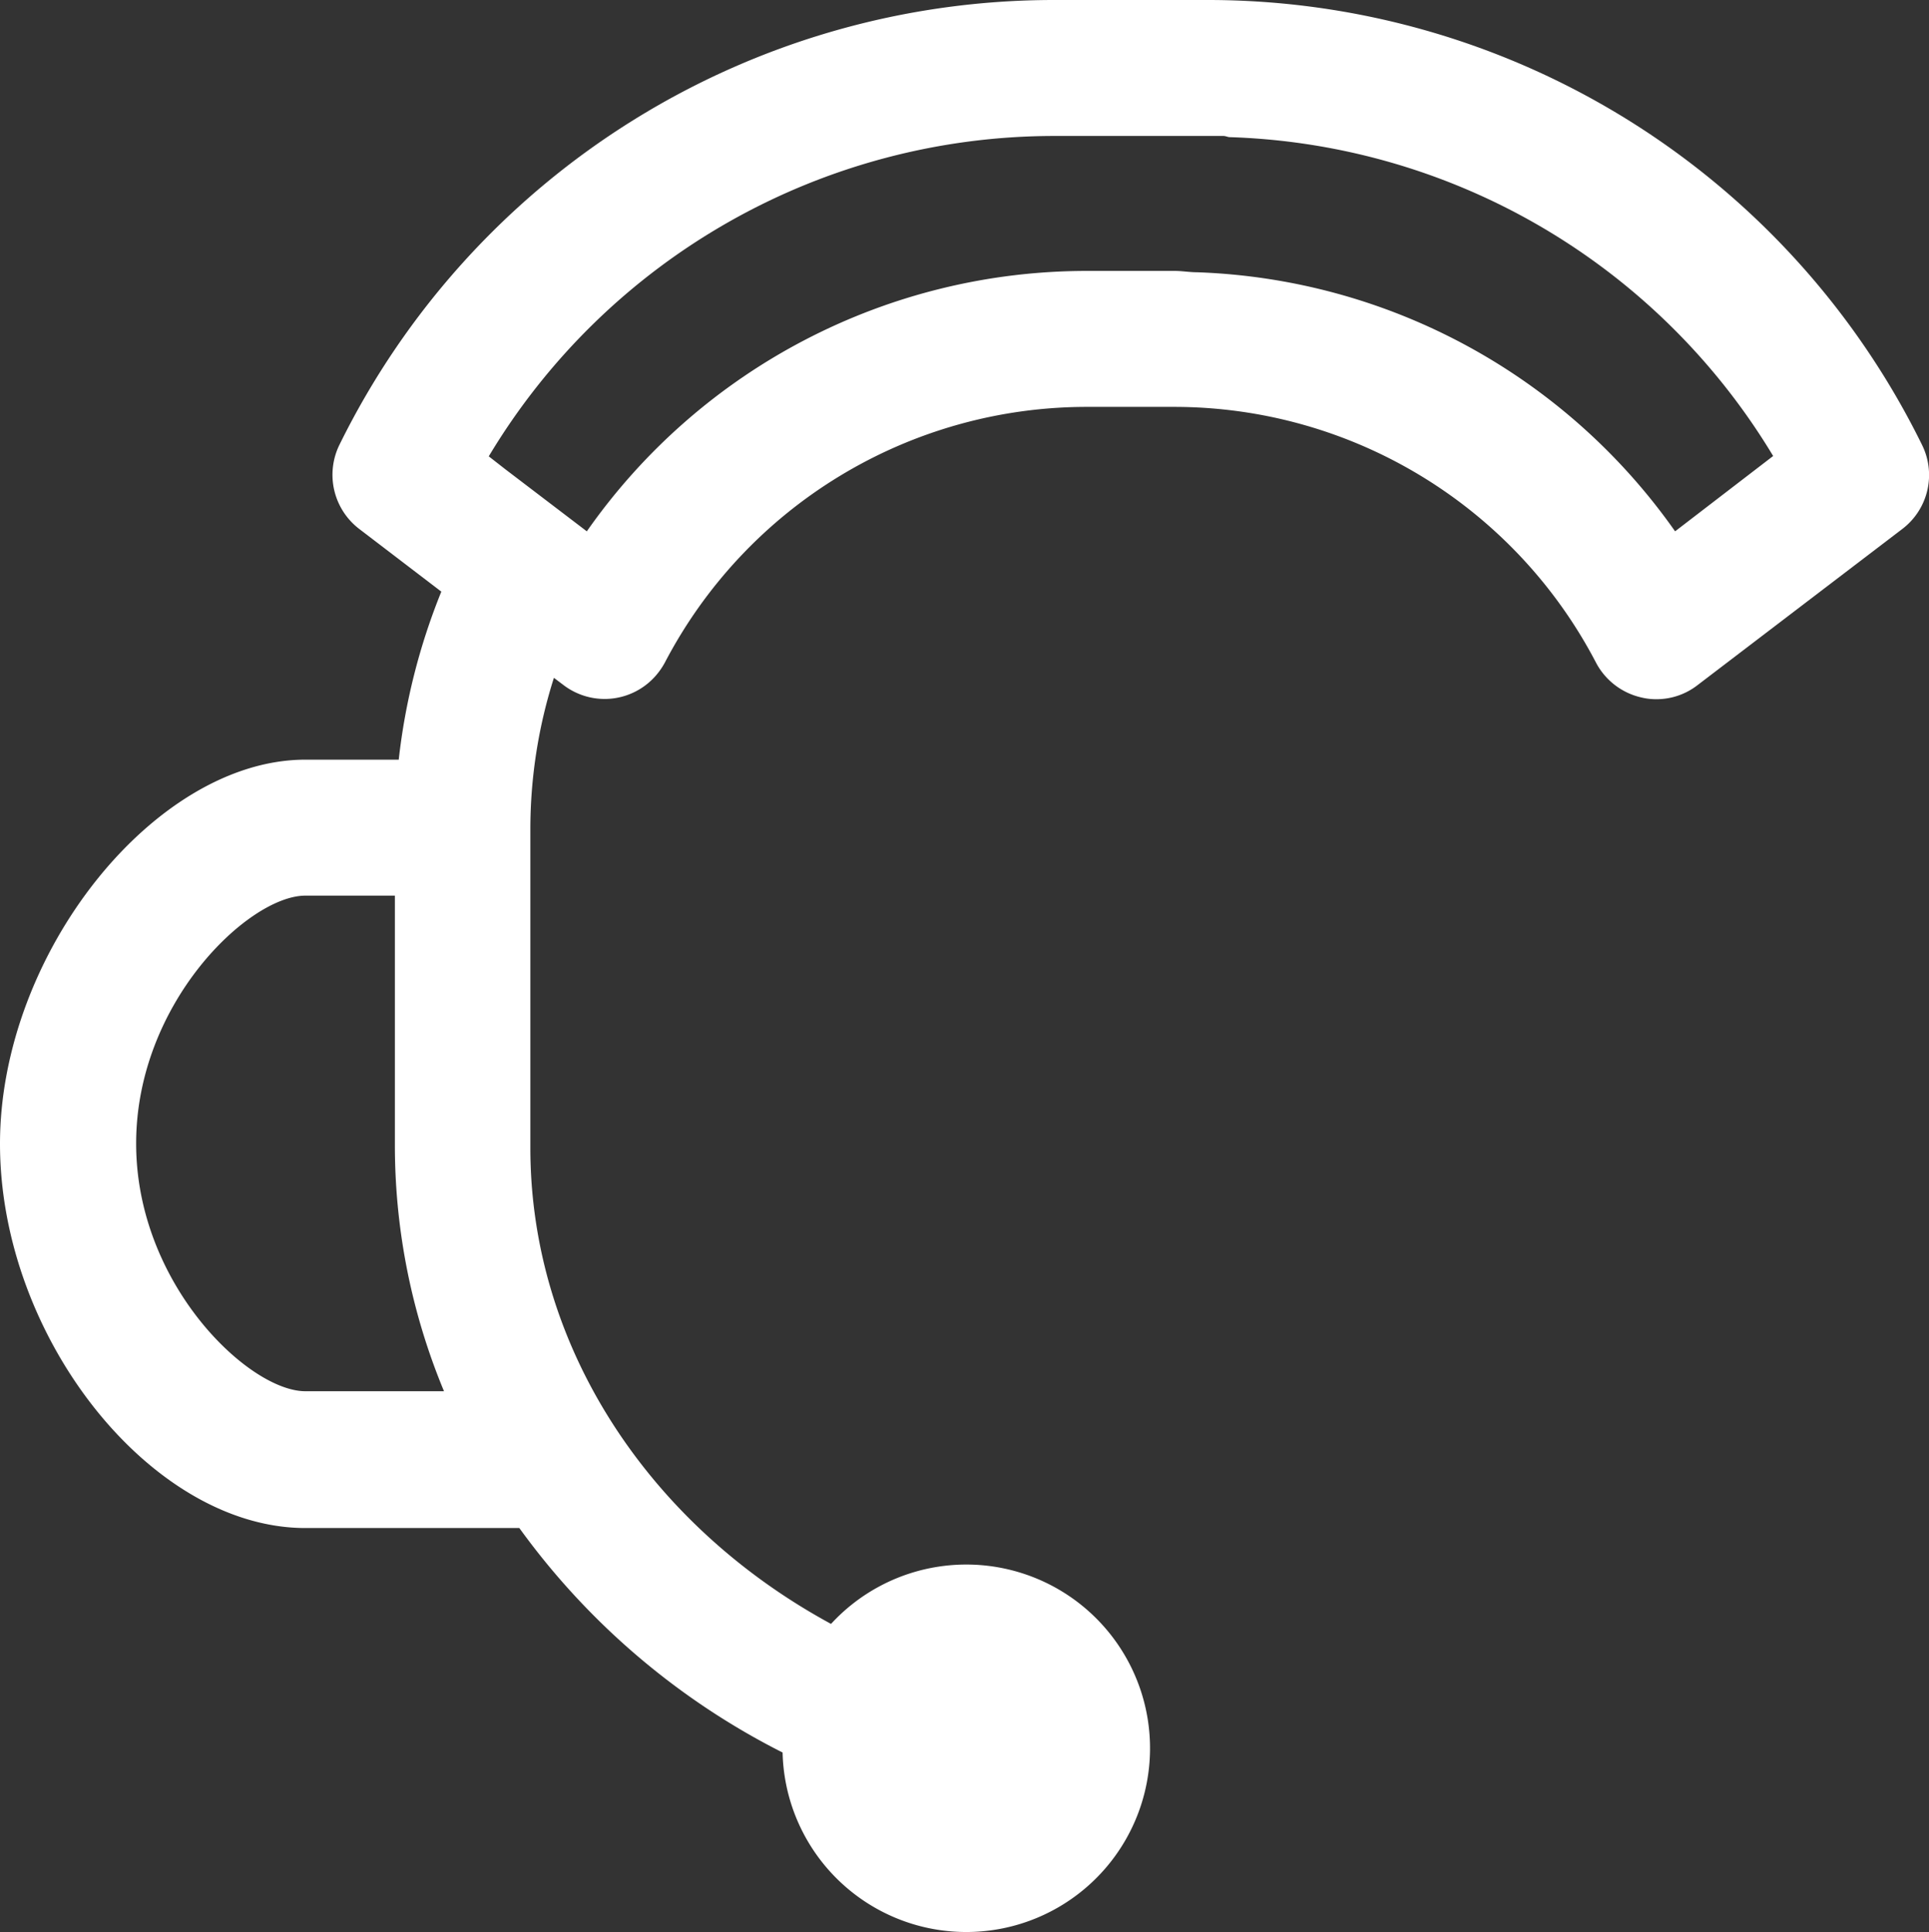 <svg xmlns="http://www.w3.org/2000/svg" viewBox="0 0 115.48 115.67"><rect x="0" y="0" width="115.48" height="115.67" fill="#333333" stroke="none"/><defs><style>.cls-1{fill:#fff;}</style></defs><g id="Layer_2" data-name="Layer 2"><g id="Layer_1-2" data-name="Layer 1"><g id="Layer_2-2" data-name="Layer 2"><g id="_16" data-name=" 16"><path class="cls-1" d="M115.05,26.61A47.63,47.63,0,0,0,72.27,0H63.12A47.66,47.66,0,0,0,20.33,26.61a4.08,4.08,0,0,0,1.18,5.06l4.91,3.75a38,38,0,0,0-2.55,10.06H18.28c-9,0-18.28,11.6-18.28,23,0,11.59,9.06,23,18.28,23H31.09a43.79,43.79,0,0,0,15.76,13.44,11,11,0,1,0,2.9-7.7c-10.91-5.92-18-16.63-18-28.49V49.58a29.9,29.9,0,0,1,1.41-9l.57.43a4.06,4.06,0,0,0,5.7-.77,4.28,4.28,0,0,0,.37-.57A28.49,28.49,0,0,1,65.06,24.36h5.27A28.48,28.48,0,0,1,95.55,39.68a4.09,4.09,0,0,0,2.73,2.08,3.69,3.69,0,0,0,.87.1,4,4,0,0,0,2.47-.84l12.26-9.35A4.06,4.06,0,0,0,115.05,26.61ZM18.28,83.29c-3.38,0-10.13-6.41-10.13-14.83S14.9,53.62,18.28,53.62h5.36V68.68a38.34,38.34,0,0,0,2.94,14.61Zm82-51.48A36.52,36.52,0,0,0,71.67,16.3c-.45,0-.89-.08-1.34-.08H65.06A36.52,36.52,0,0,0,35.13,31.81L30.26,28.1l-1-.78A39.47,39.47,0,0,1,63.12,8.14H73.24c.13,0,.24.06.36.07A39.42,39.42,0,0,1,106.15,27.3Z"/></g></g></g></g></svg>